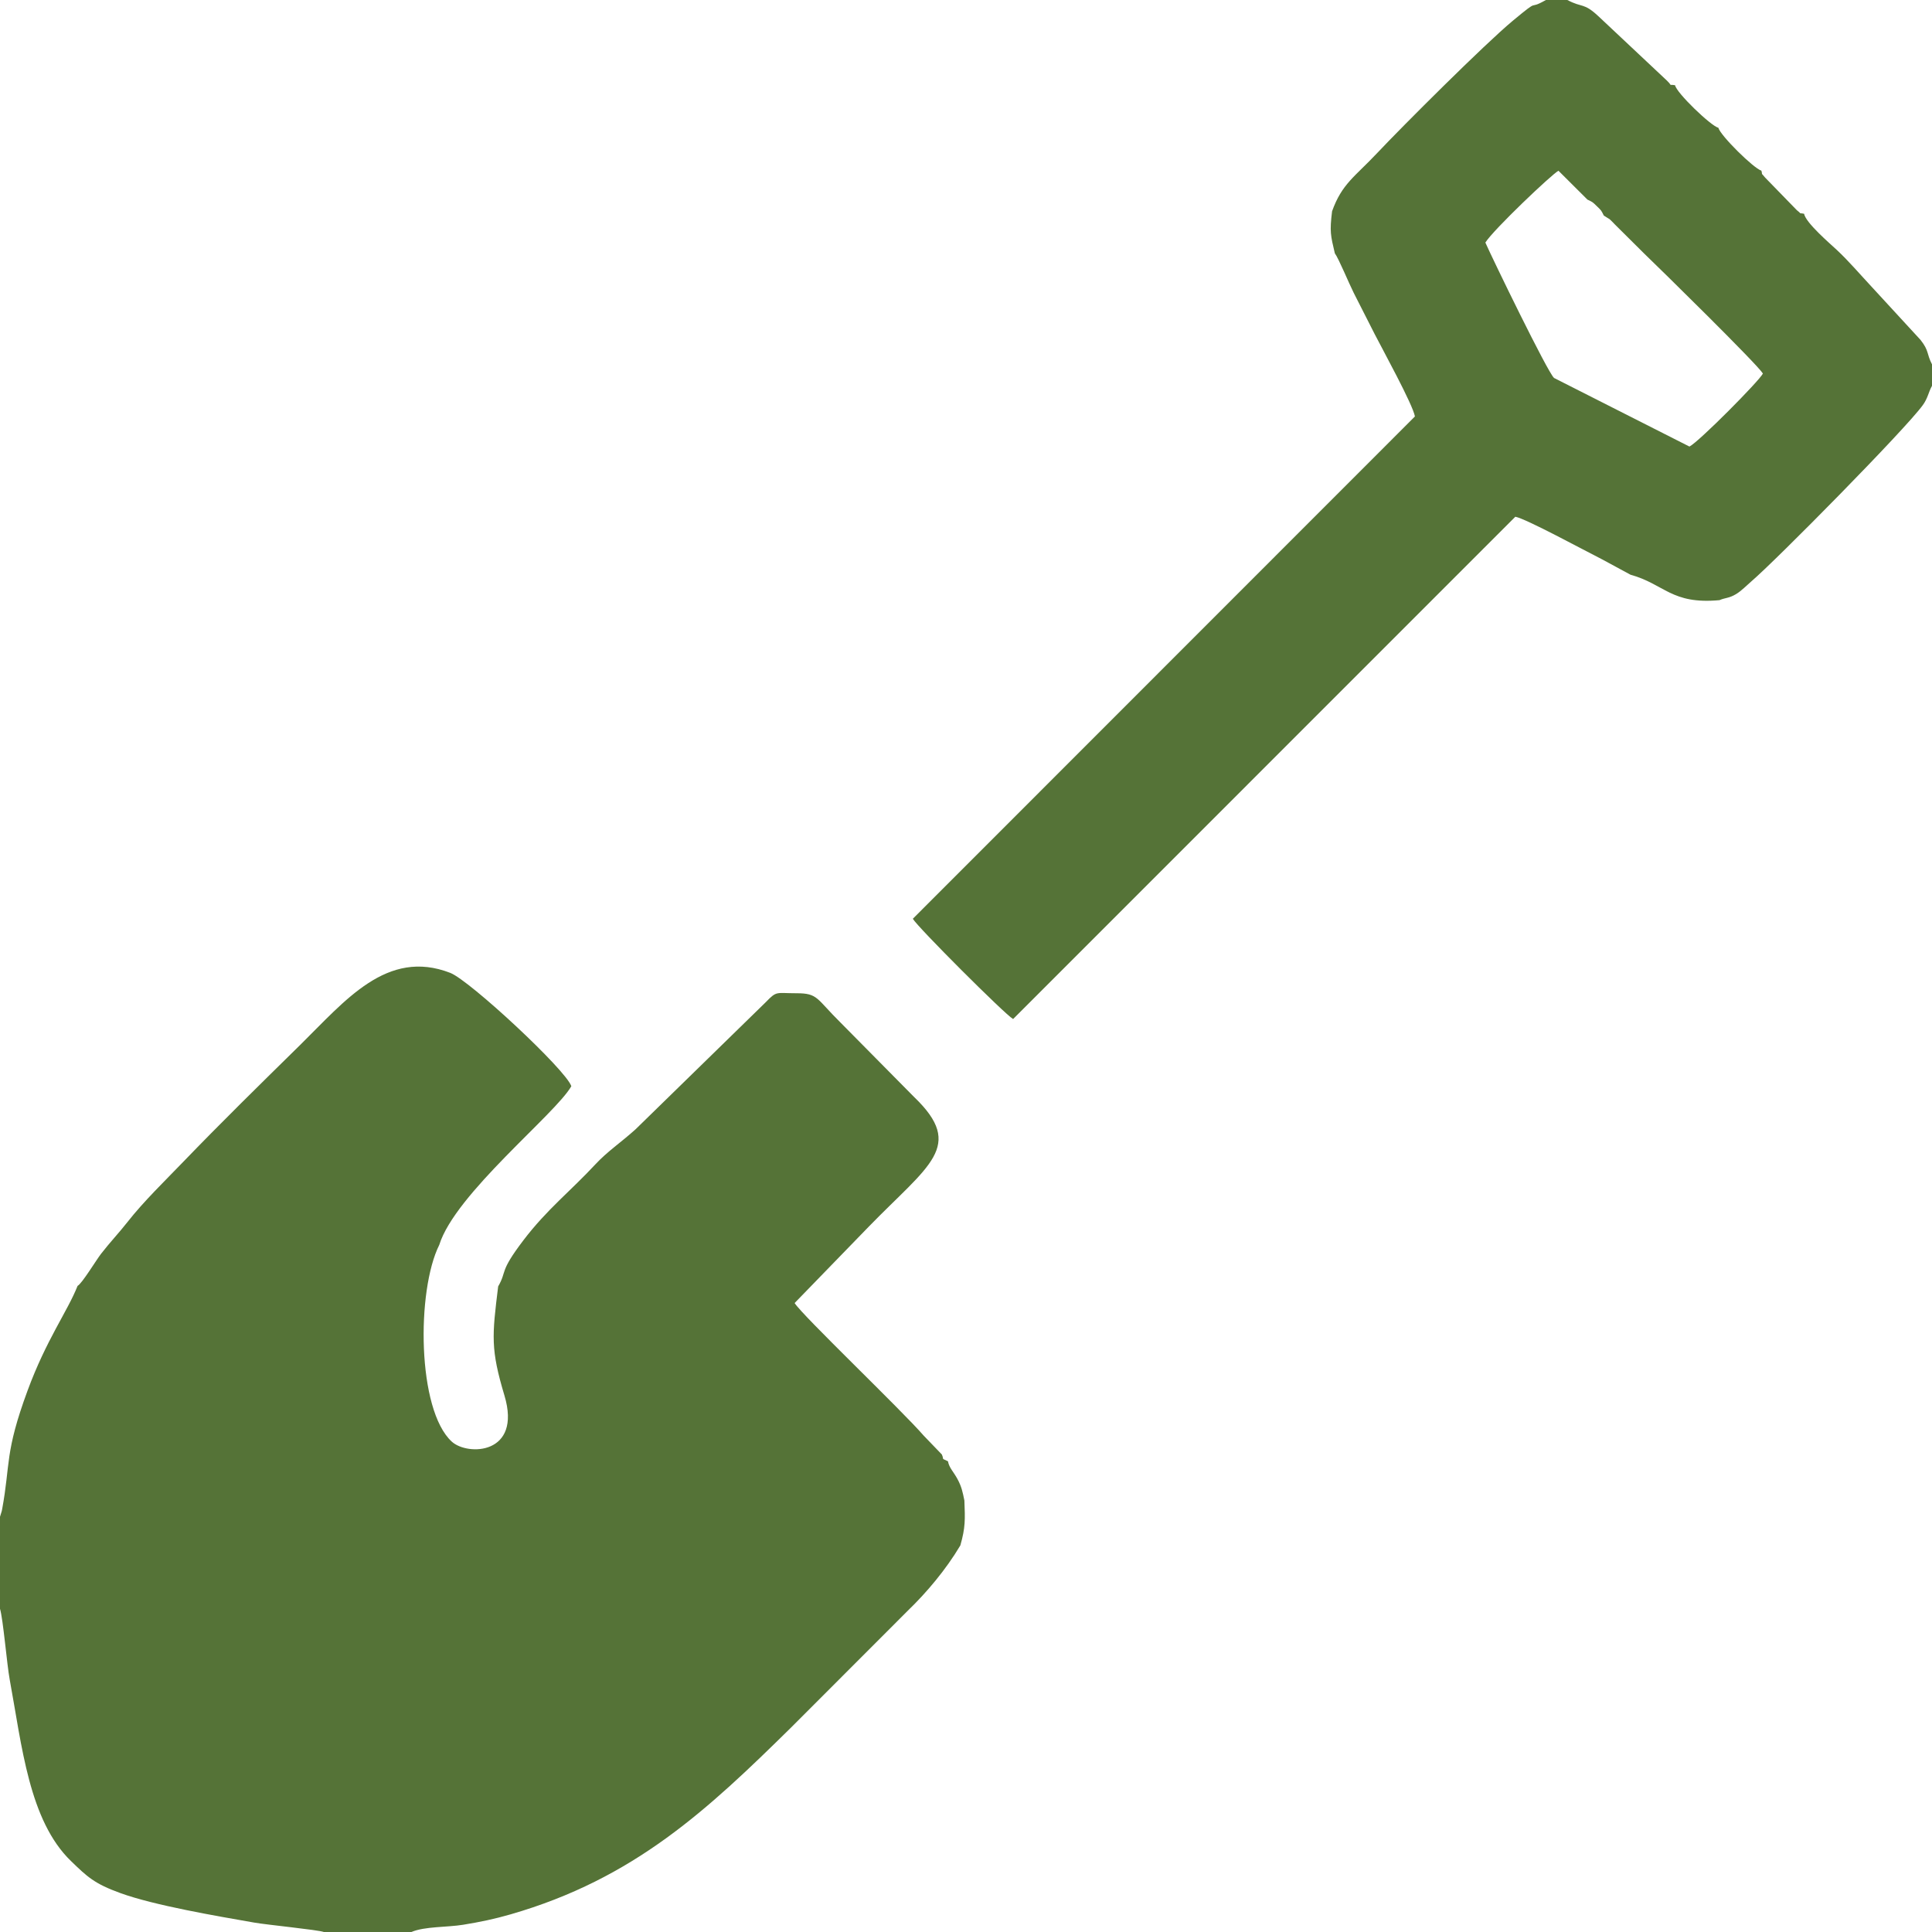 <?xml version="1.0" encoding="UTF-8"?>
<!DOCTYPE svg PUBLIC "-//W3C//DTD SVG 1.1//EN" "http://www.w3.org/Graphics/SVG/1.1/DTD/svg11.dtd">
<!-- Creator: CorelDRAW 2019 (64-Bit) -->
<svg xmlns="http://www.w3.org/2000/svg" xml:space="preserve" width="872px" height="872px" version="1.1" style="shape-rendering:geometricPrecision; text-rendering:geometricPrecision; image-rendering:optimizeQuality; fill-rule:evenodd; clip-rule:evenodd"
viewBox="0 0 872 872"
 xmlns:xlink="http://www.w3.org/1999/xlink"
 xmlns:xodm="http://www.corel.com/coreldraw/odm/2003">
 <defs>
  <style type="text/css">
   <![CDATA[
    .fil0 {fill:#557337}
   ]]>
  </style>
 </defs>
 <g id="Слой_x0020_1">
  <g id="_3109411923104">
   <path class="fil0" d="M35.02 580.37c-4.61,11.62 -14.07,24.18 -22.59,47.3 -10.38,28.15 -7.67,32.91 -11.45,53.43 -0.06,0.35 -0.12,0.61 -0.19,0.92l-0.79 2.57 0 41.52c1.42,4.66 3.11,25.1 4.37,31.89 5.54,30.08 8.73,63.65 27.66,81.97 7.38,7.14 10.55,10.21 22.31,14.47 15.42,5.59 43.47,10.35 60.32,13.3 5.84,1.03 28.84,3.27 31.51,4.26l39.52 0c5.96,-2.55 16.13,-2.09 23.35,-3.27 7.71,-1.26 14,-2.56 21.35,-4.68 55.88,-16.11 88.9,-47.17 126.77,-84.45l52.78 -52.83c8.27,-7.99 16.98,-18.28 23.51,-29.26 2.31,-8.13 2.16,-11.59 1.82,-20.25 -0.8,-3.99 -1.29,-6.29 -3.11,-9.68 -1.82,-3.4 -3.7,-4.94 -4.31,-8.04 -3.36,-1.63 -1.57,-0.36 -2.75,-3.06l-8.22 -8.54c-10,-11.55 -54.89,-54.34 -58.23,-59.82l33.33 -34.34c27.2,-28.01 43.79,-36.33 20.67,-58.58l-33.24 -33.62c-10.99,-10.82 -10.11,-13.3 -19.92,-13.28 -9.26,0.01 -8.8,-1.23 -13.81,3.97l-58.82 57.43c-6.6,5.96 -12.69,9.96 -18.12,15.8 -11.26,12.14 -21.83,20.26 -32.53,34.33 -11.12,14.63 -7.21,13.55 -11.37,20.8 -2.77,22.49 -3.43,28.31 2.83,49.21 8.01,26.74 -16.62,27.39 -23.78,20.82 -15.65,-14.35 -15.96,-68.11 -5.64,-88.76 7.13,-23.05 52.51,-59.09 59.61,-71.64 -2.32,-7.27 -45.82,-47.73 -54.65,-51.16 -28.61,-11.09 -47.47,12.62 -67.76,32.56 -18.11,17.8 -35.16,34.5 -52.81,52.8 -8.05,8.36 -17.81,17.79 -25.15,27.16 -3.86,4.92 -7.62,8.81 -11.89,14.29 -2.14,2.76 -8.66,13.53 -10.58,14.46z"/>
   <path class="fil0" d="M716.48 90.09c2.48,1.19 2.25,1.03 4.29,3.01 2.08,2.02 1.86,1.74 3.12,4.22l2.63 1.63c0.75,0.64 1.64,1.65 2.42,2.43l13.13 13.04c7.05,6.76 51,49.9 53.61,54.17 -1.59,3.3 -28.94,30.87 -33.16,32.96l-61.11 -30.96c-2.96,-2.64 -27.63,-53.5 -31,-61.11 3.61,-5.8 30.17,-31.02 33,-32.41l13.07 13.02zm-115.26 5.29c-1.11,9.16 -0.67,10.82 1.25,18.94 1.75,2.37 6.41,13.67 8.5,17.81 3.31,6.52 6.06,11.98 9.48,18.66 3.5,6.84 17.18,31.71 18.17,37.17l-226.62 226.72c2.05,3.68 41.53,43.15 45.26,45.26l226.67 -226.71c4.66,0.79 31.37,15.3 39.22,19.26l12.76 6.9c15.45,4.28 18.42,13.5 40.16,11.49 2.71,-1.17 4.25,-0.79 7.49,-2.73 2.41,-1.44 4.79,-3.93 6.89,-5.73 11.03,-9.42 69.38,-68.49 77.41,-79.58 2.29,-3.17 2.5,-5.74 4.14,-8.7l0 -9.69c-2.55,-4.98 -1.23,-6.02 -5.17,-11.03l-22.29 -24.22c-5.09,-5.45 -10.21,-11.47 -15.55,-16.44 -3.12,-2.91 -13.94,-12.16 -14.73,-16.28 -2.93,-0.6 -0.46,0.59 -3.24,-1.59l-14.33 -14.73c-2.35,-2.96 -0.93,-0.39 -1.7,-3.14 -3.45,-0.98 -18.53,-15.85 -19.41,-19.35 -3.39,-0.82 -18.96,-15.8 -19.55,-19.21 -3.45,-0.55 -0.73,0.81 -3.7,-2.11l-30.98 -29.1c-6.69,-6.2 -7.05,-3.6 -13.93,-7.25l-9.68 0c-8.94,5.1 -1.7,-1.64 -14.97,9.39 -12.67,10.53 -49.68,47.47 -61.3,59.81 -9.99,10.61 -15.81,13.75 -20.25,26.18z"/>
  </g>
 </g>
</svg>
